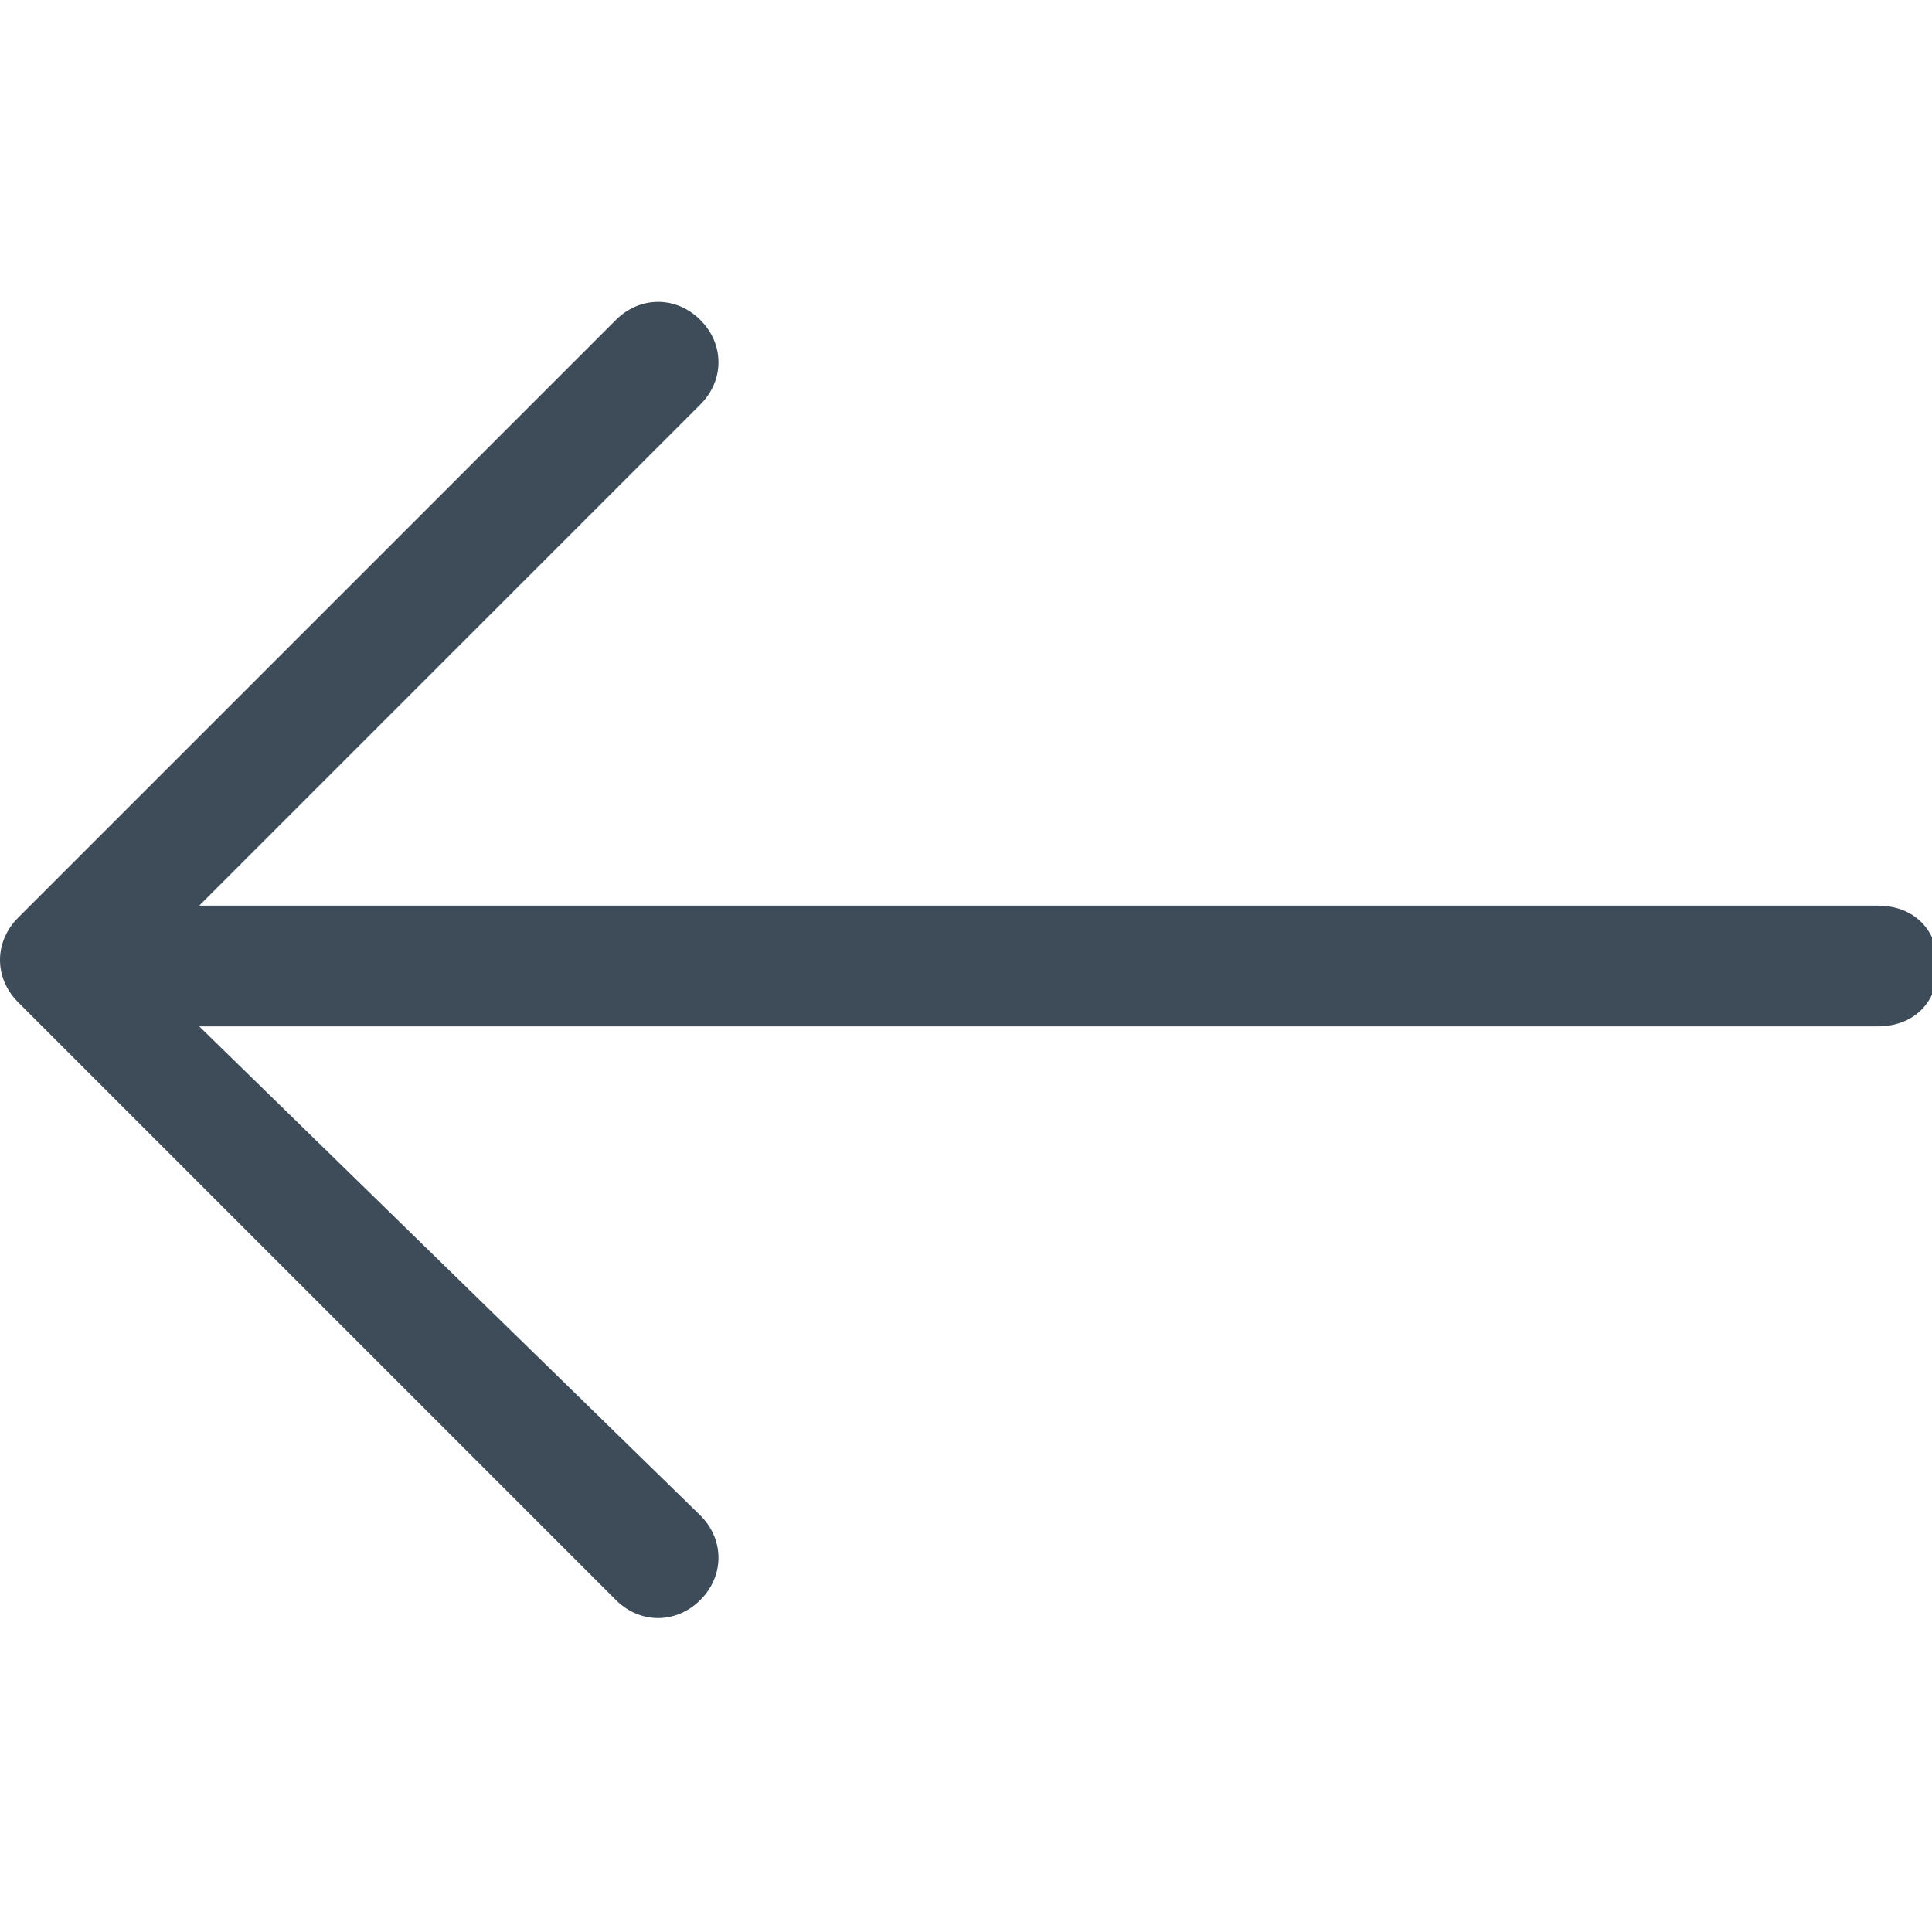 <svg version="1.1" xmlns="http://www.w3.org/2000/svg" viewBox="0 0 32 32">
   <title>Backwards Arrow</title>
   <desc>Click this arrow to move to the previous page of posts</desc>
   <path
      fill="#3e4b59"
      d="M31.1,15H3.3l8.3-8.3c0.4-0.4,0.4-1,0-1.4c-0.4-0.4-1-0.4-1.4,0l-9.9,9.9c-0.4,0.4-0.4,1,0,1.4
        l9.9,9.9c0.4,0.4,1,0.4,1.4,0c0.4-0.4,0.4-1,0-1.4L3.3,17h27.8c0.6,0,1-0.4,1-1S31.7,15,31.1,15z"
   />
</svg>